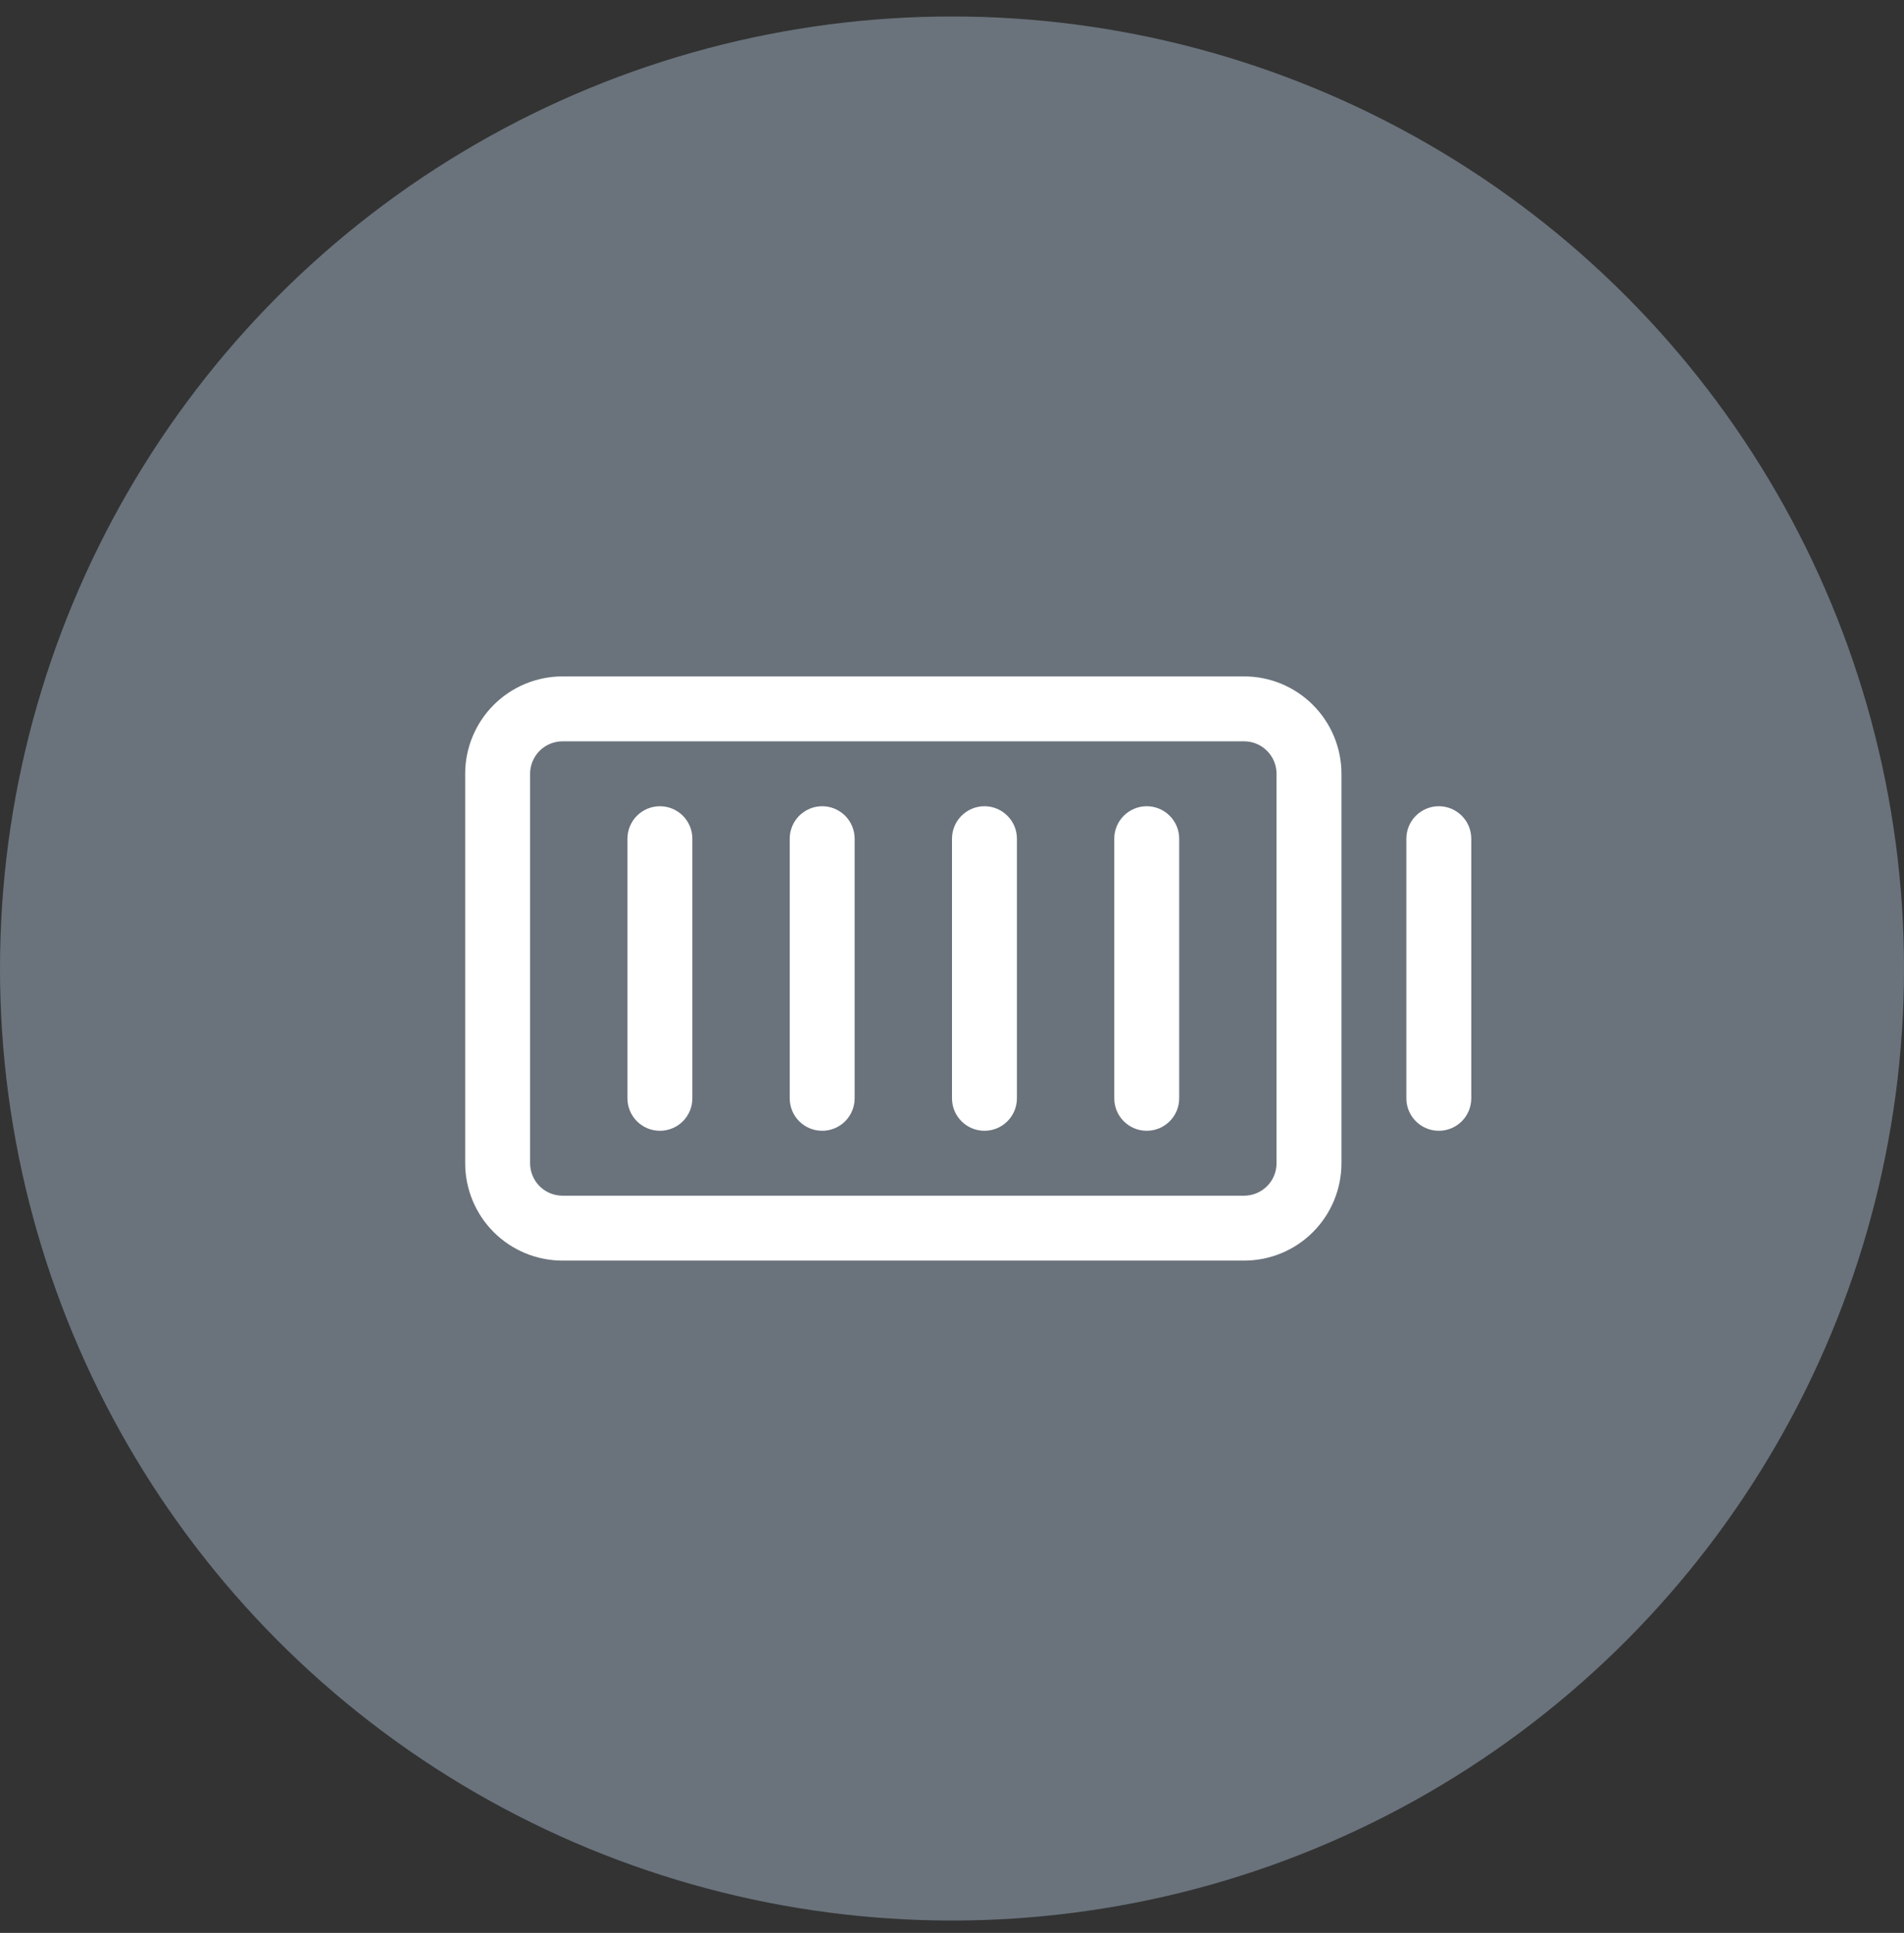 <svg xmlns="http://www.w3.org/2000/svg" fill="none" viewBox="0 0 66 67" height="67" width="66">
<rect x="0" y="0" width="66" height="67" fill="#333333" stroke="none"/>
<circle fill="#6A737C" transform="matrix(-1 0 0 1 66 0.571)" r="33" cy="33" cx="33"></circle>
<path fill="white" d="M43.125 23.446H19.5C18.605 23.446 17.746 23.802 17.113 24.435C16.481 25.068 16.125 25.926 16.125 26.821V40.321C16.125 41.216 16.481 42.075 17.113 42.708C17.746 43.341 18.605 43.696 19.5 43.696H43.125C44.02 43.696 44.879 43.341 45.511 42.708C46.144 42.075 46.5 41.216 46.5 40.321V26.821C46.5 25.926 46.144 25.068 45.511 24.435C44.879 23.802 44.02 23.446 43.125 23.446ZM44.25 40.321C44.25 40.62 44.132 40.906 43.92 41.117C43.709 41.328 43.423 41.446 43.125 41.446H19.5C19.202 41.446 18.916 41.328 18.704 41.117C18.494 40.906 18.375 40.62 18.375 40.321V26.821C18.375 26.523 18.494 26.237 18.704 26.026C18.916 25.815 19.202 25.696 19.5 25.696H43.125C43.423 25.696 43.709 25.815 43.92 26.026C44.132 26.237 44.25 26.523 44.25 26.821V40.321ZM40.875 29.071V38.071C40.875 38.37 40.757 38.656 40.545 38.867C40.334 39.078 40.048 39.196 39.75 39.196C39.452 39.196 39.166 39.078 38.955 38.867C38.743 38.656 38.625 38.37 38.625 38.071V29.071C38.625 28.773 38.743 28.487 38.955 28.276C39.166 28.065 39.452 27.946 39.75 27.946C40.048 27.946 40.334 28.065 40.545 28.276C40.757 28.487 40.875 28.773 40.875 29.071ZM35.25 29.071V38.071C35.25 38.37 35.132 38.656 34.92 38.867C34.709 39.078 34.423 39.196 34.125 39.196C33.827 39.196 33.541 39.078 33.33 38.867C33.118 38.656 33 38.37 33 38.071V29.071C33 28.773 33.118 28.487 33.33 28.276C33.541 28.065 33.827 27.946 34.125 27.946C34.423 27.946 34.709 28.065 34.92 28.276C35.132 28.487 35.25 28.773 35.25 29.071ZM29.625 29.071V38.071C29.625 38.37 29.506 38.656 29.296 38.867C29.084 39.078 28.798 39.196 28.5 39.196C28.202 39.196 27.916 39.078 27.704 38.867C27.494 38.656 27.375 38.37 27.375 38.071V29.071C27.375 28.773 27.494 28.487 27.704 28.276C27.916 28.065 28.202 27.946 28.5 27.946C28.798 27.946 29.084 28.065 29.296 28.276C29.506 28.487 29.625 28.773 29.625 29.071ZM24 29.071V38.071C24 38.37 23.881 38.656 23.671 38.867C23.459 39.078 23.173 39.196 22.875 39.196C22.577 39.196 22.291 39.078 22.079 38.867C21.869 38.656 21.75 38.37 21.75 38.071V29.071C21.75 28.773 21.869 28.487 22.079 28.276C22.291 28.065 22.577 27.946 22.875 27.946C23.173 27.946 23.459 28.065 23.671 28.276C23.881 28.487 24 28.773 24 29.071ZM51 29.071V38.071C51 38.37 50.882 38.656 50.67 38.867C50.459 39.078 50.173 39.196 49.875 39.196C49.577 39.196 49.291 39.078 49.08 38.867C48.868 38.656 48.75 38.37 48.75 38.071V29.071C48.75 28.773 48.868 28.487 49.08 28.276C49.291 28.065 49.577 27.946 49.875 27.946C50.173 27.946 50.459 28.065 50.67 28.276C50.882 28.487 51 28.773 51 29.071Z"></path>
</svg>

